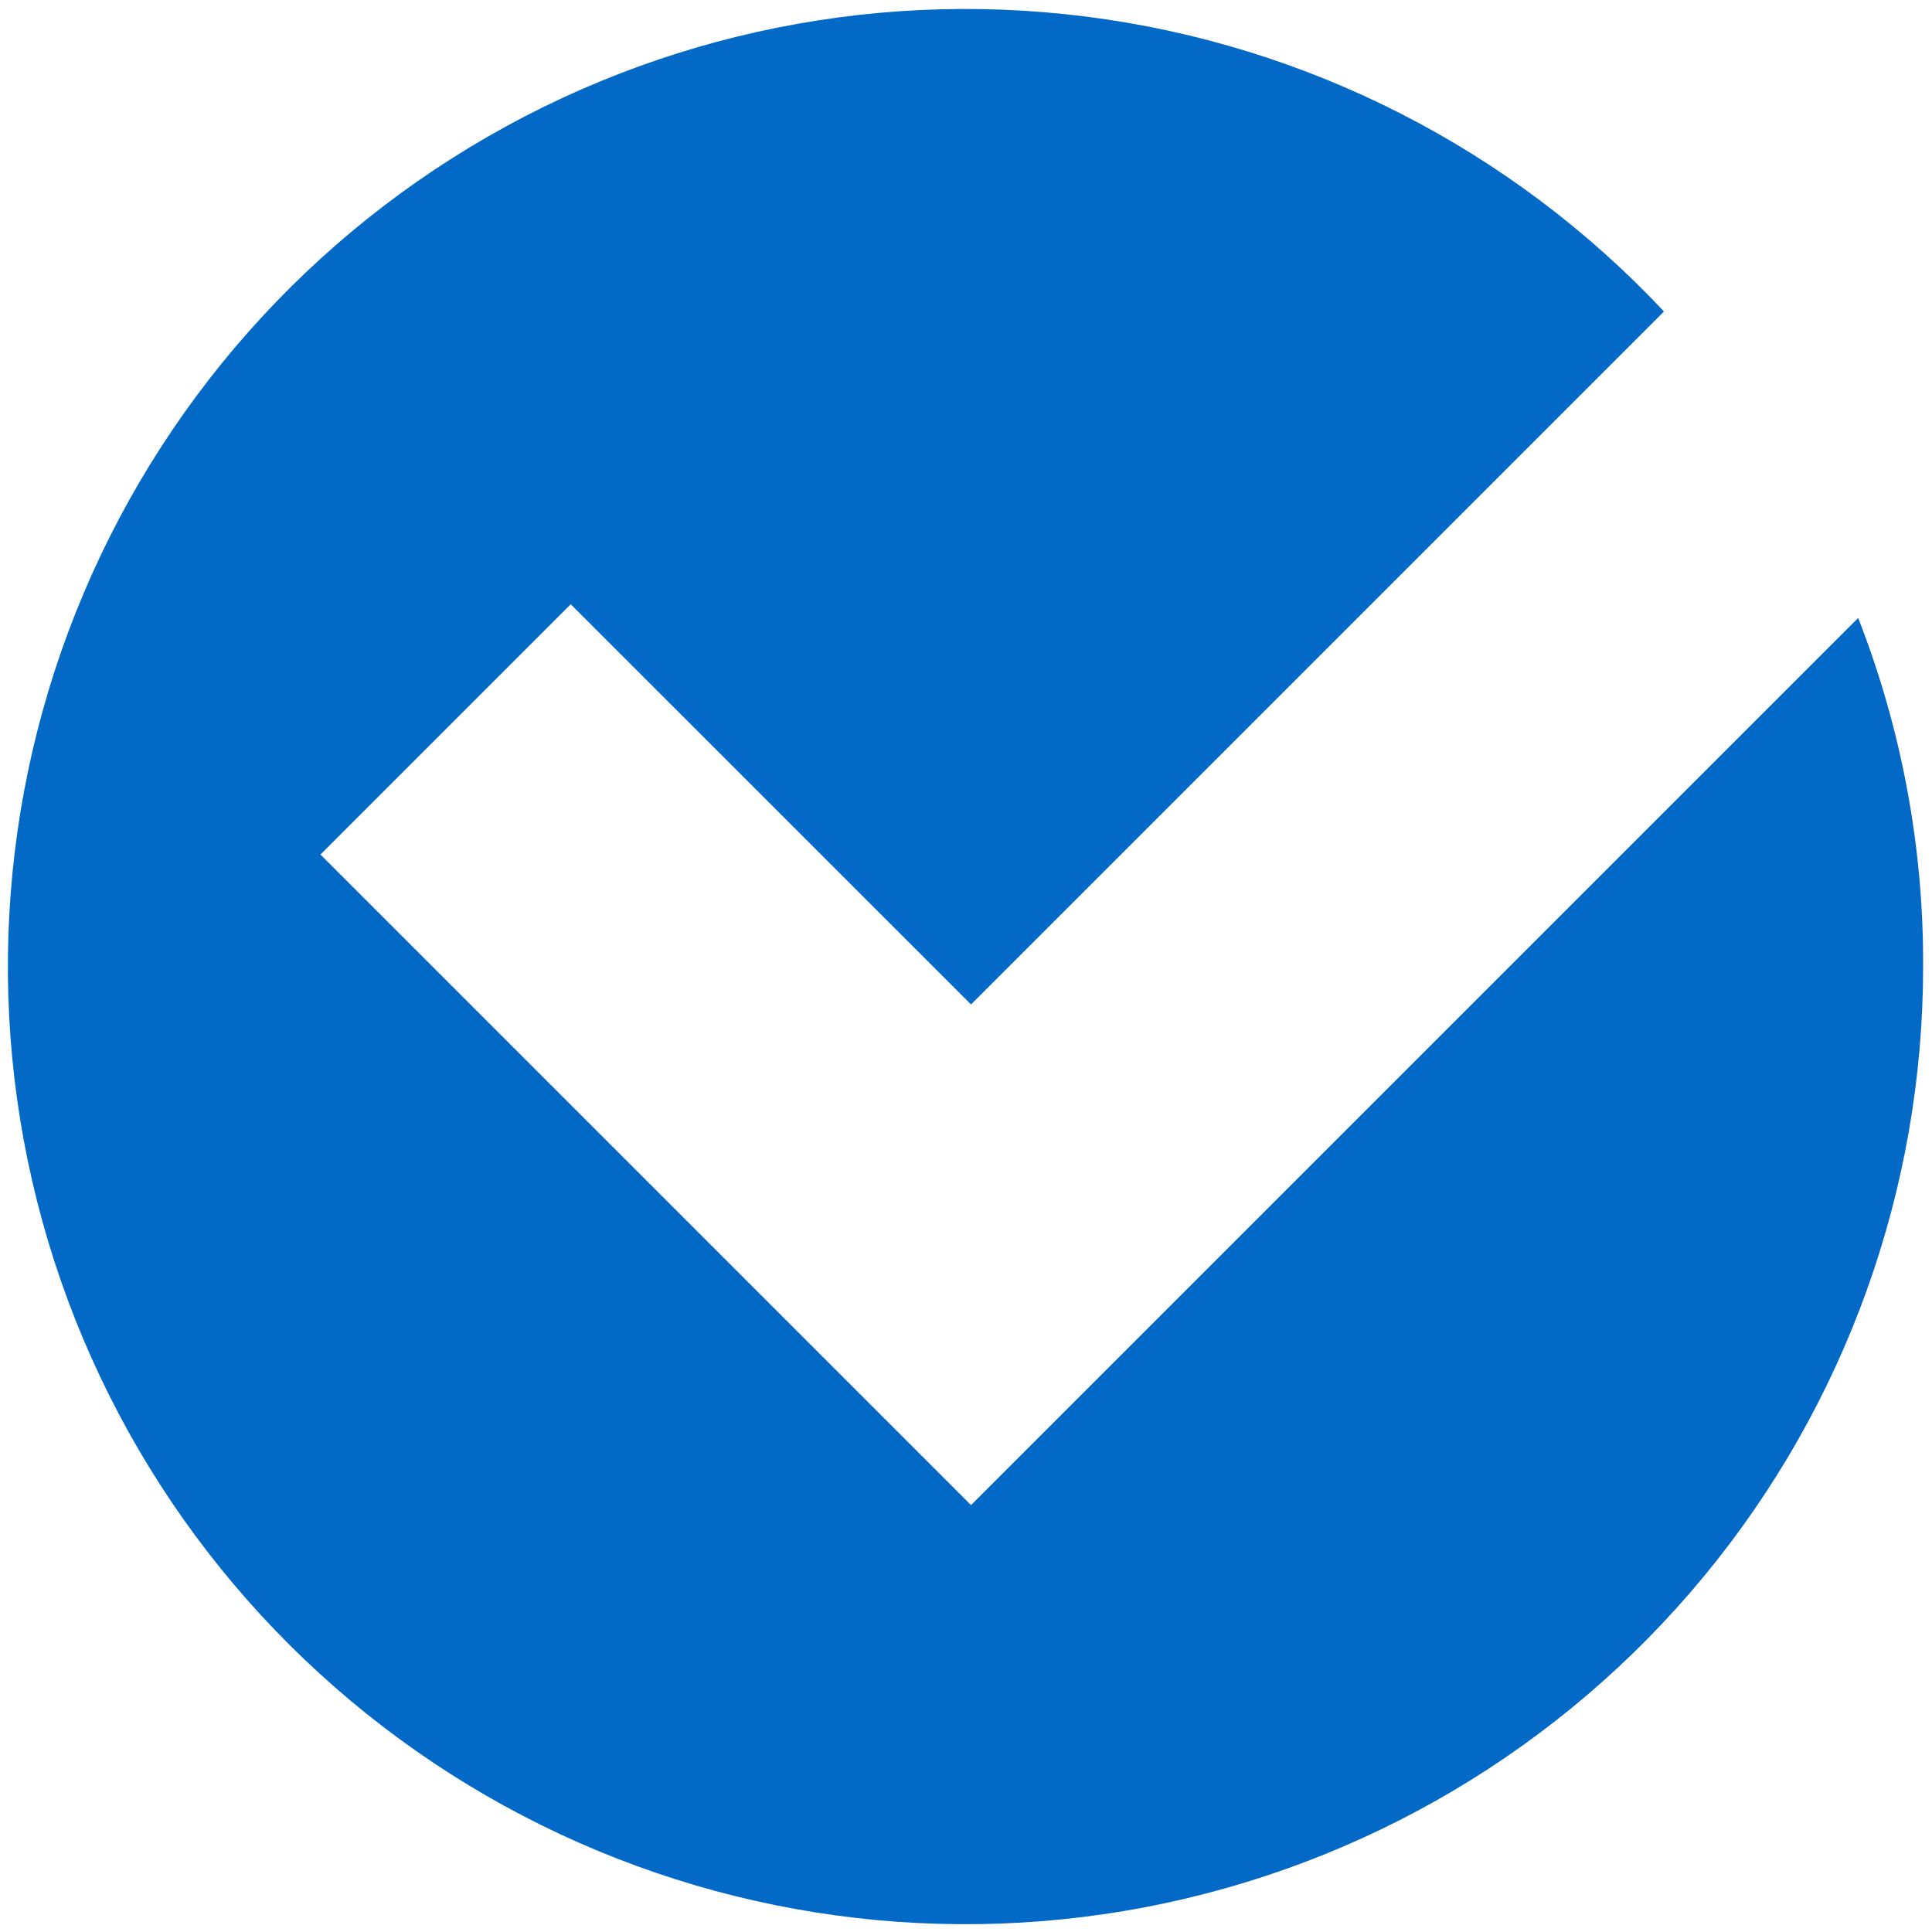<svg width="196" height="196" viewBox="0 0 196 196" fill="none" xmlns="http://www.w3.org/2000/svg">
<path d="M195.1 98C195.114 120.612 187.24 142.521 172.834 159.951C158.429 177.381 138.394 189.24 116.184 193.484C93.973 197.728 70.978 194.091 51.161 183.201C31.344 172.311 15.947 154.848 7.622 133.824C-0.702 112.8 -1.432 89.53 5.559 68.026C12.55 46.521 26.823 28.128 45.919 16.018C65.015 3.908 87.737 -1.162 110.17 1.682C132.603 4.526 153.341 15.107 168.81 31.6L98.51 101.9L57.9 61.3L32.51 86.69L98.51 152.69L188.51 62.69C192.91 73.94 195.146 85.92 195.1 98Z" fill="#0369C6"/>
</svg>
